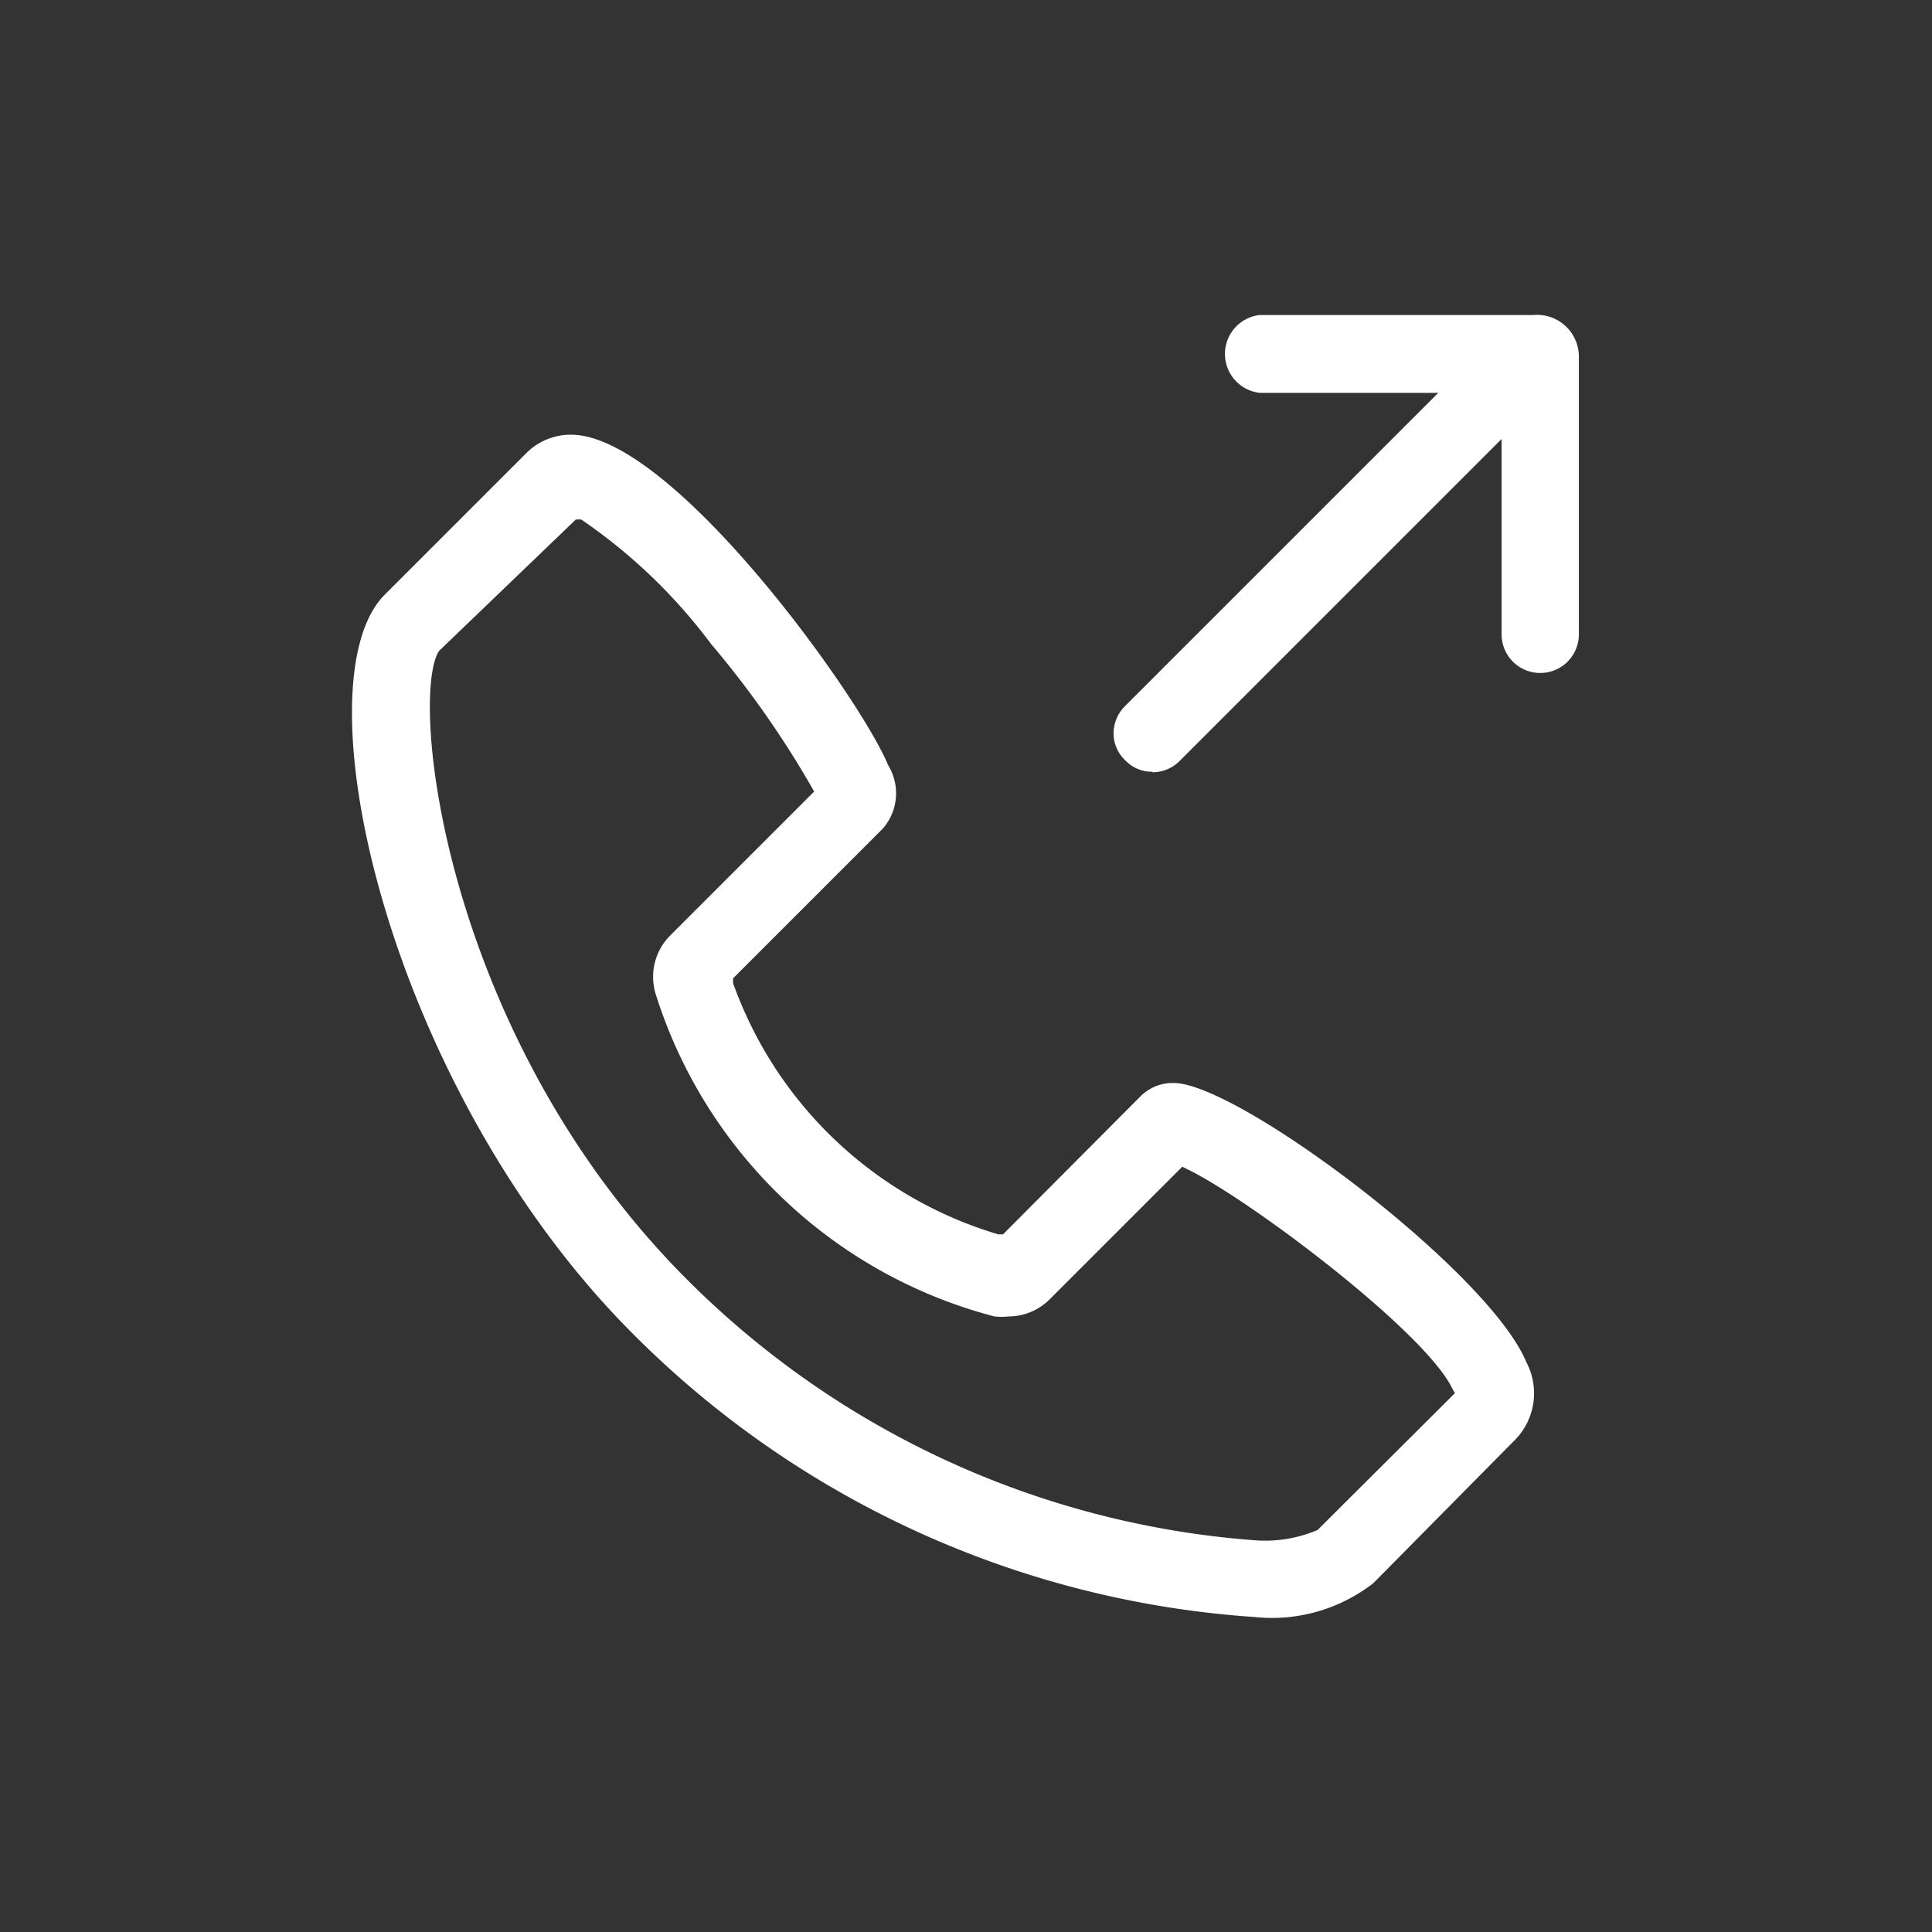 <svg xmlns="http://www.w3.org/2000/svg" viewBox="0 0 36 36"><rect x="0" y="0" width="36" height="36" fill="#333333" stroke="none"/><defs><style>.cls-1{fill:#fff;}.cls-2{fill:none;}</style></defs><g id="Layer_2" data-name="Layer 2"><g id="Layer_2-2" data-name="Layer 2"><path class="cls-1" d="M23.37,30.13a18.05,18.05,0,0,1-11.59-5.29C7.23,20.28,5.53,12.72,7.17,11.08L9.82,8.43a1.17,1.17,0,0,1,.82-.33c1.89,0,5.4,4.91,5.91,6.16a1,1,0,0,1-.1,1.18l-2.79,2.79,0,.09A7.52,7.52,0,0,0,18.6,23l.09,0,2.58-2.59a.85.85,0,0,1,.6-.23c1.2,0,5.87,3.51,6.57,5.2a1.24,1.24,0,0,1-.2,1.44L25.59,29.5a3.08,3.08,0,0,1-2.22.63Zm-15.19-18c-.56.87.09,7.18,4.62,11.71a16.7,16.7,0,0,0,10.57,4.86,2.51,2.51,0,0,0,1.18-.19l2.56-2.55-.05-.09c-.52-1.07-3.79-3.53-4.93-4.08l-.1-.05-2.47,2.47a1.09,1.09,0,0,1-.76.32,1.24,1.24,0,0,1-.27,0,9,9,0,0,1-6.31-6,1.09,1.09,0,0,1,.27-1.1l2.68-2.68-.05-.09a17.93,17.93,0,0,0-1.87-2.66,10.16,10.16,0,0,0-2.42-2.32l-.1,0Z"/><path class="cls-1" d="M21.48,14.38a.68.68,0,0,1-.51-.21.69.69,0,0,1-.22-.51.72.72,0,0,1,.22-.51L26.8,7.32H23.47a.73.73,0,0,1,0-1.45h5.1a.78.78,0,0,1,.85.76v5.19a.72.72,0,1,1-1.44,0V8.18l-6,6a.71.71,0,0,1-.51.21Z"/><rect class="cls-2" width="36" height="36"/></g></g></svg>